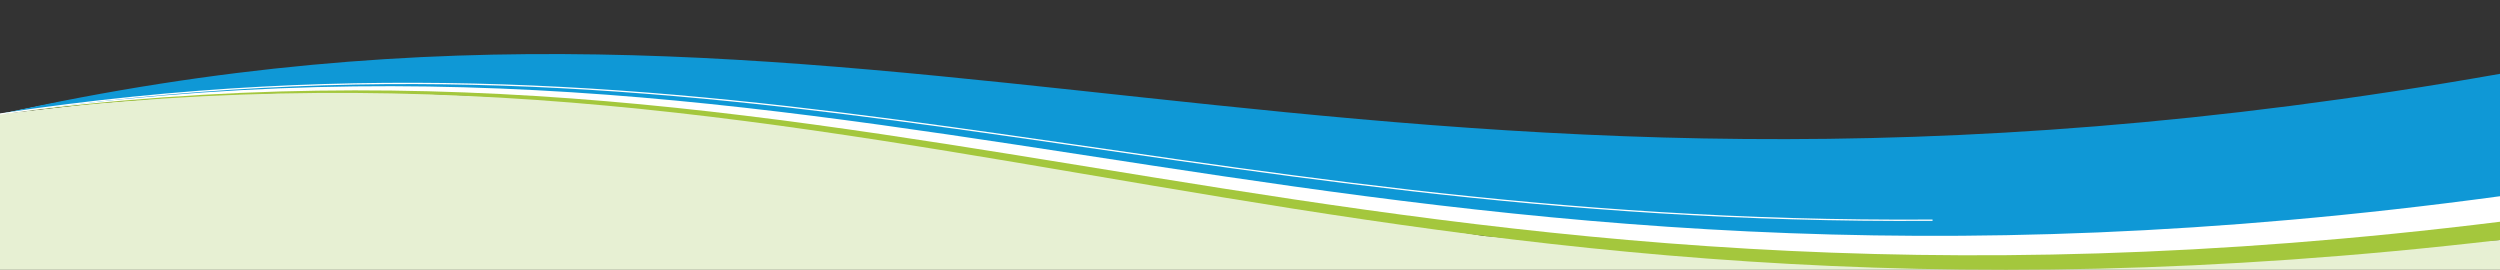 <?xml version="1.0" encoding="UTF-8"?>
<svg xmlns="http://www.w3.org/2000/svg" id="Ebene_1" version="1.1" viewBox="0 0 1920 207.2">
  <rect x="0" y="0" width="1920" height="207.2" fill="#333333" stroke="none"/>
  <defs>
    <style>
      .st0 {
        fill: #fff;
      }

      .st0, .st1, .st2, .st3, .st4 {
        fill-rule: evenodd;
      }

      .st1 {
        fill: none;
        stroke: #fff;
        stroke-miterlimit: 22.9;
      }

      .st2 {
        fill: #a4c73d;
      }

      .st3 {
        fill: #e7f0d3;
      }

      .st4 {
        fill: #0f98d6;
      }
    </style>
  </defs>
  <polygon class="st3" points="1920 184.3 1650.1 199.8 1352.7 199.8 1139.5 181.2 774 122.6 630.5 96.4 464.3 77.6 272.7 69.8 149.7 73.1 70.2 79.7 0 87.6 0 207.2 1920 207.2 1920 184.3"></polygon>
  <g>
    <path class="st2" d="M1920,93.3C1031.9,233.4,673-49,0,87.6,687.9,1.9,1033.8,287.8,1920,184.3v-91Z"></path>
    <path class="st0" d="M1920,79.3C1031.9,225.8,673-53.9,0,87.6,687.9-3.1,1033.8,280.3,1920,170.3v-91Z"></path>
    <path class="st4" d="M1920,56.7C1031.9,213.7,673-61.8,0,87.6c687.9-98.8,1033.8,183.5,1920,63.1V56.7Z"></path>
    <path class="st1" d="M0,87.6C562.6,3.2,896.5,173.3,1484.2,169.1"></path>
  </g>
</svg>
